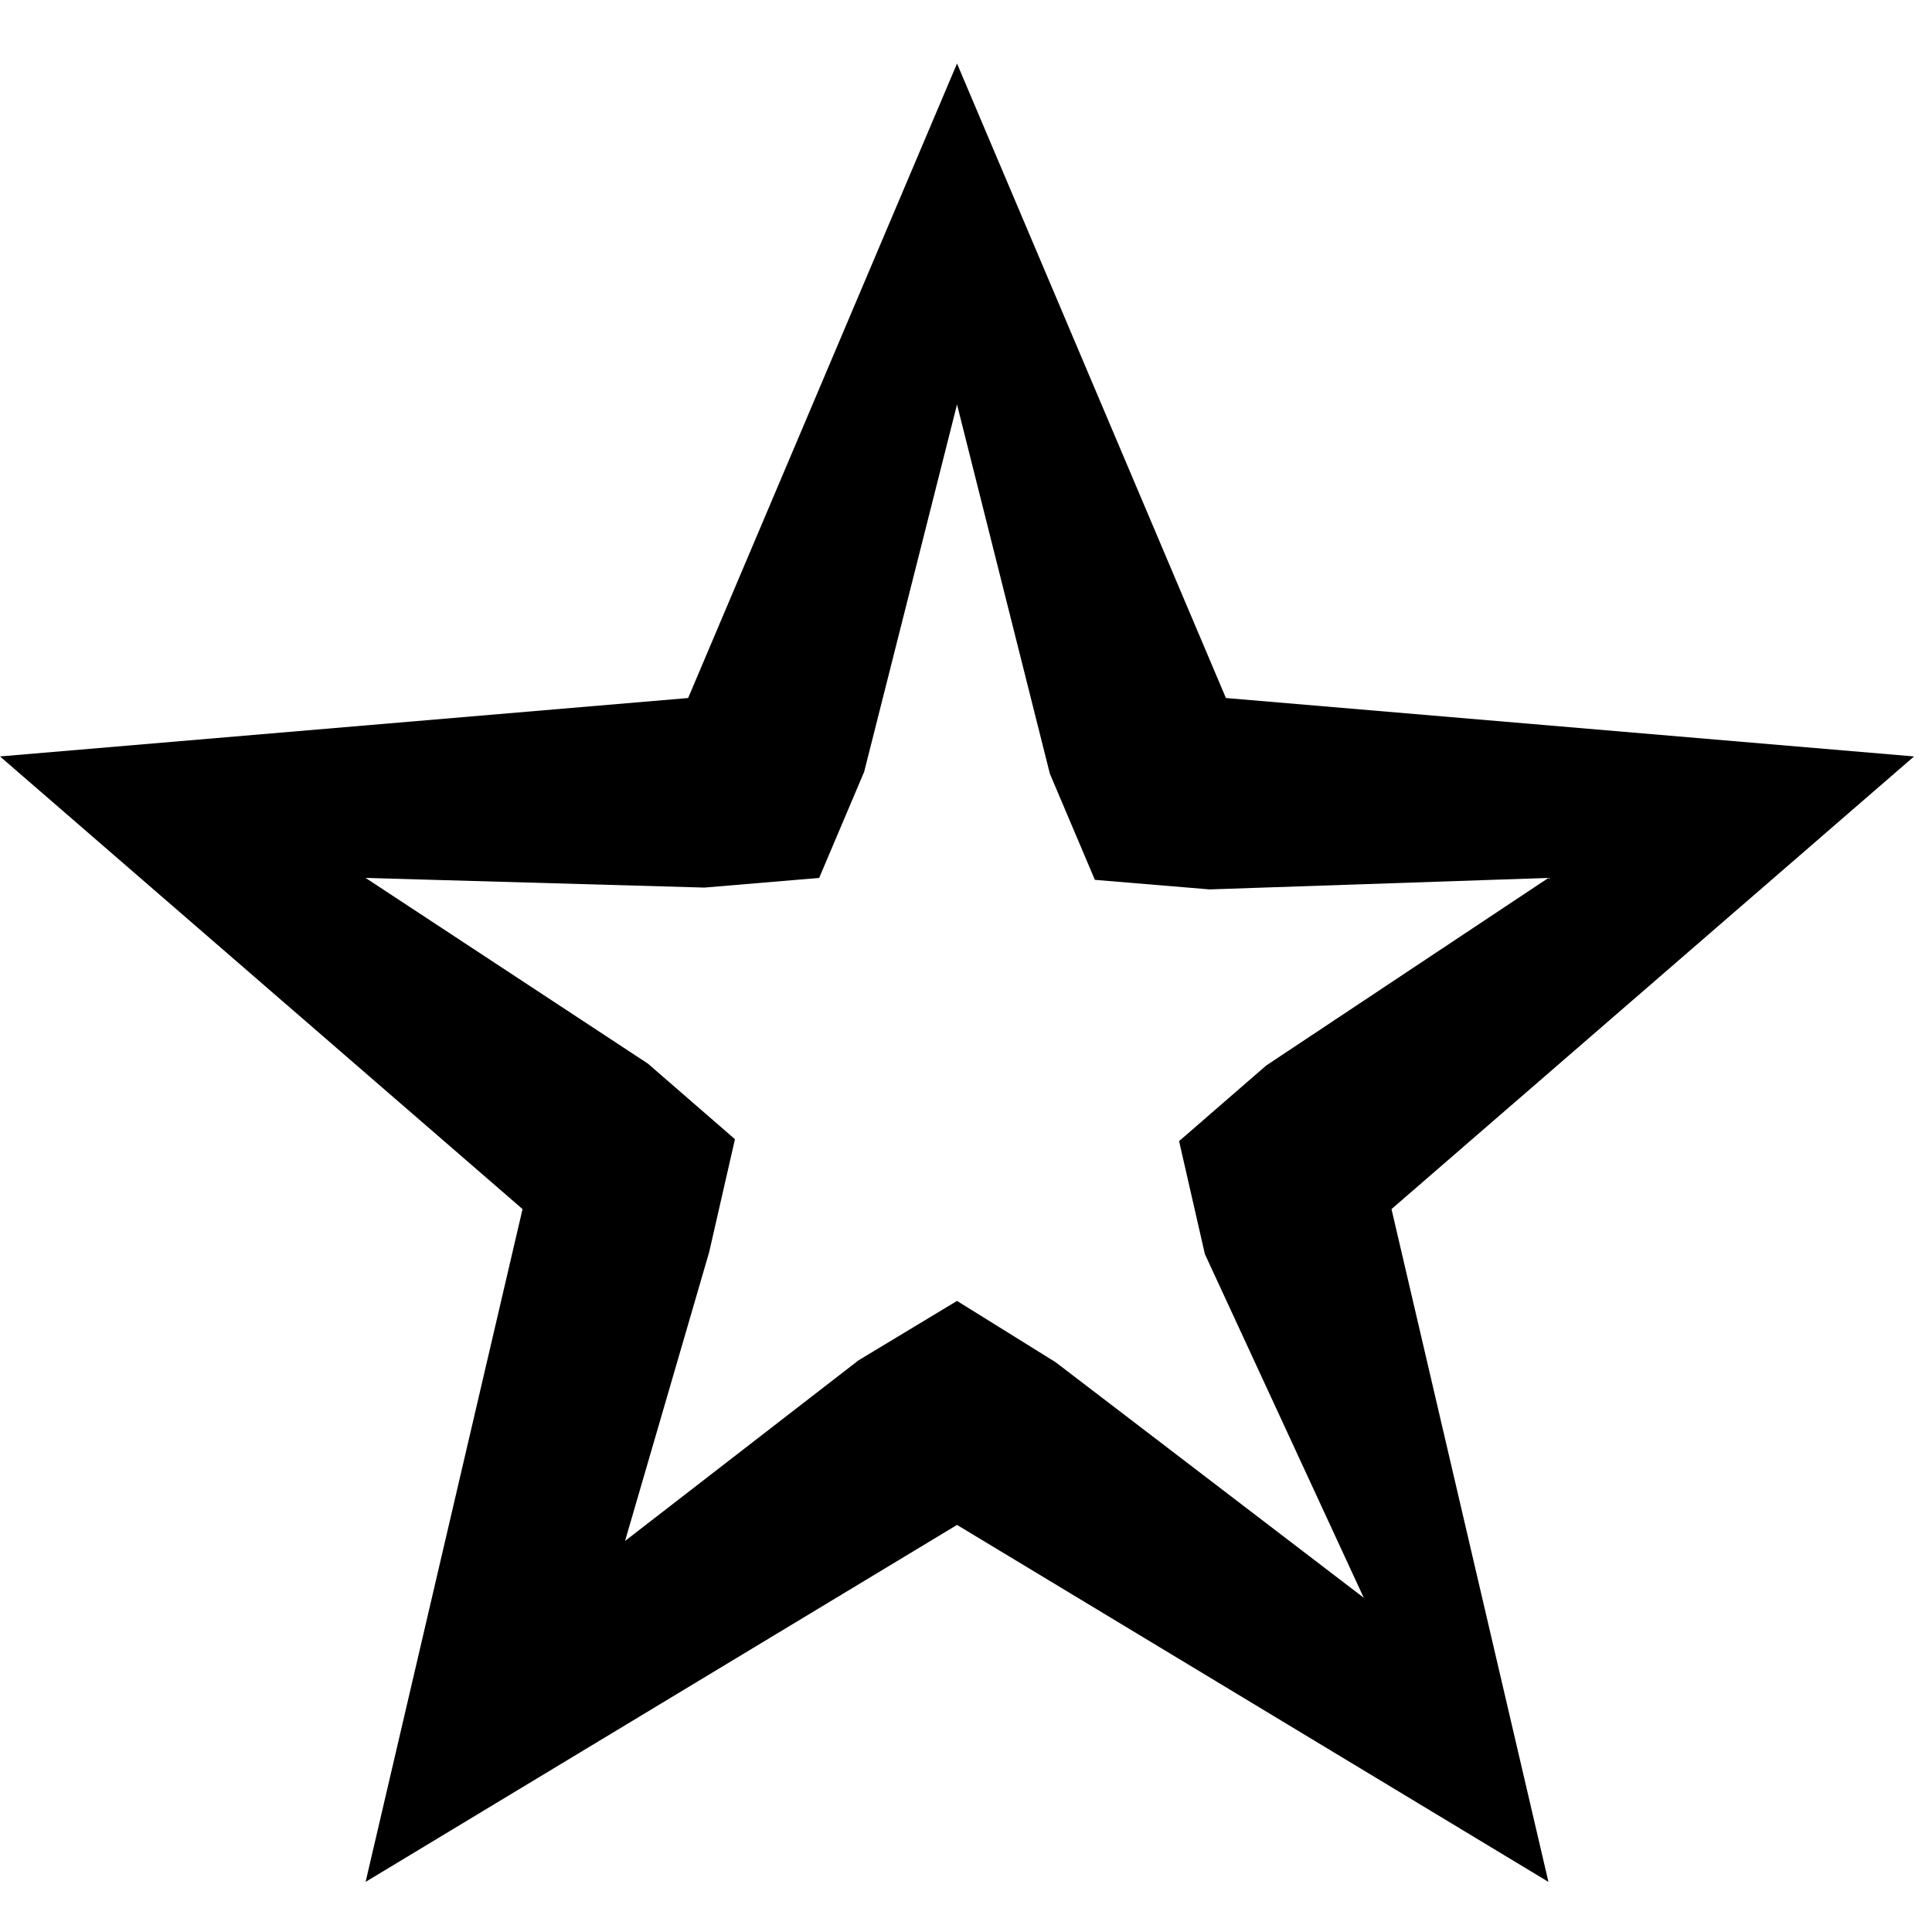 <svg width="17" height="17" viewBox="0 0 17 17" fill="none" xmlns="http://www.w3.org/2000/svg">
<path d="M8.421 3.559L9.238 6.808L9.634 7.742L10.644 7.826L13.625 7.725L11.141 9.376L10.375 10.041L10.602 11.035L12 14.059L9.288 11.986L8.421 11.447L7.554 11.97L5.5 13.559L6.24 11.018L6.467 10.024L5.701 9.359L3.217 7.725L6.198 7.81L7.208 7.725L7.604 6.791L8.421 3.559ZM8.421 0.559L6.055 6.142L0 6.656L4.598 10.639L3.217 16.559L8.421 13.418L13.625 16.559L12.244 10.639L16.842 6.656L10.787 6.142L8.421 0.559Z" fill="black"/>
</svg>
